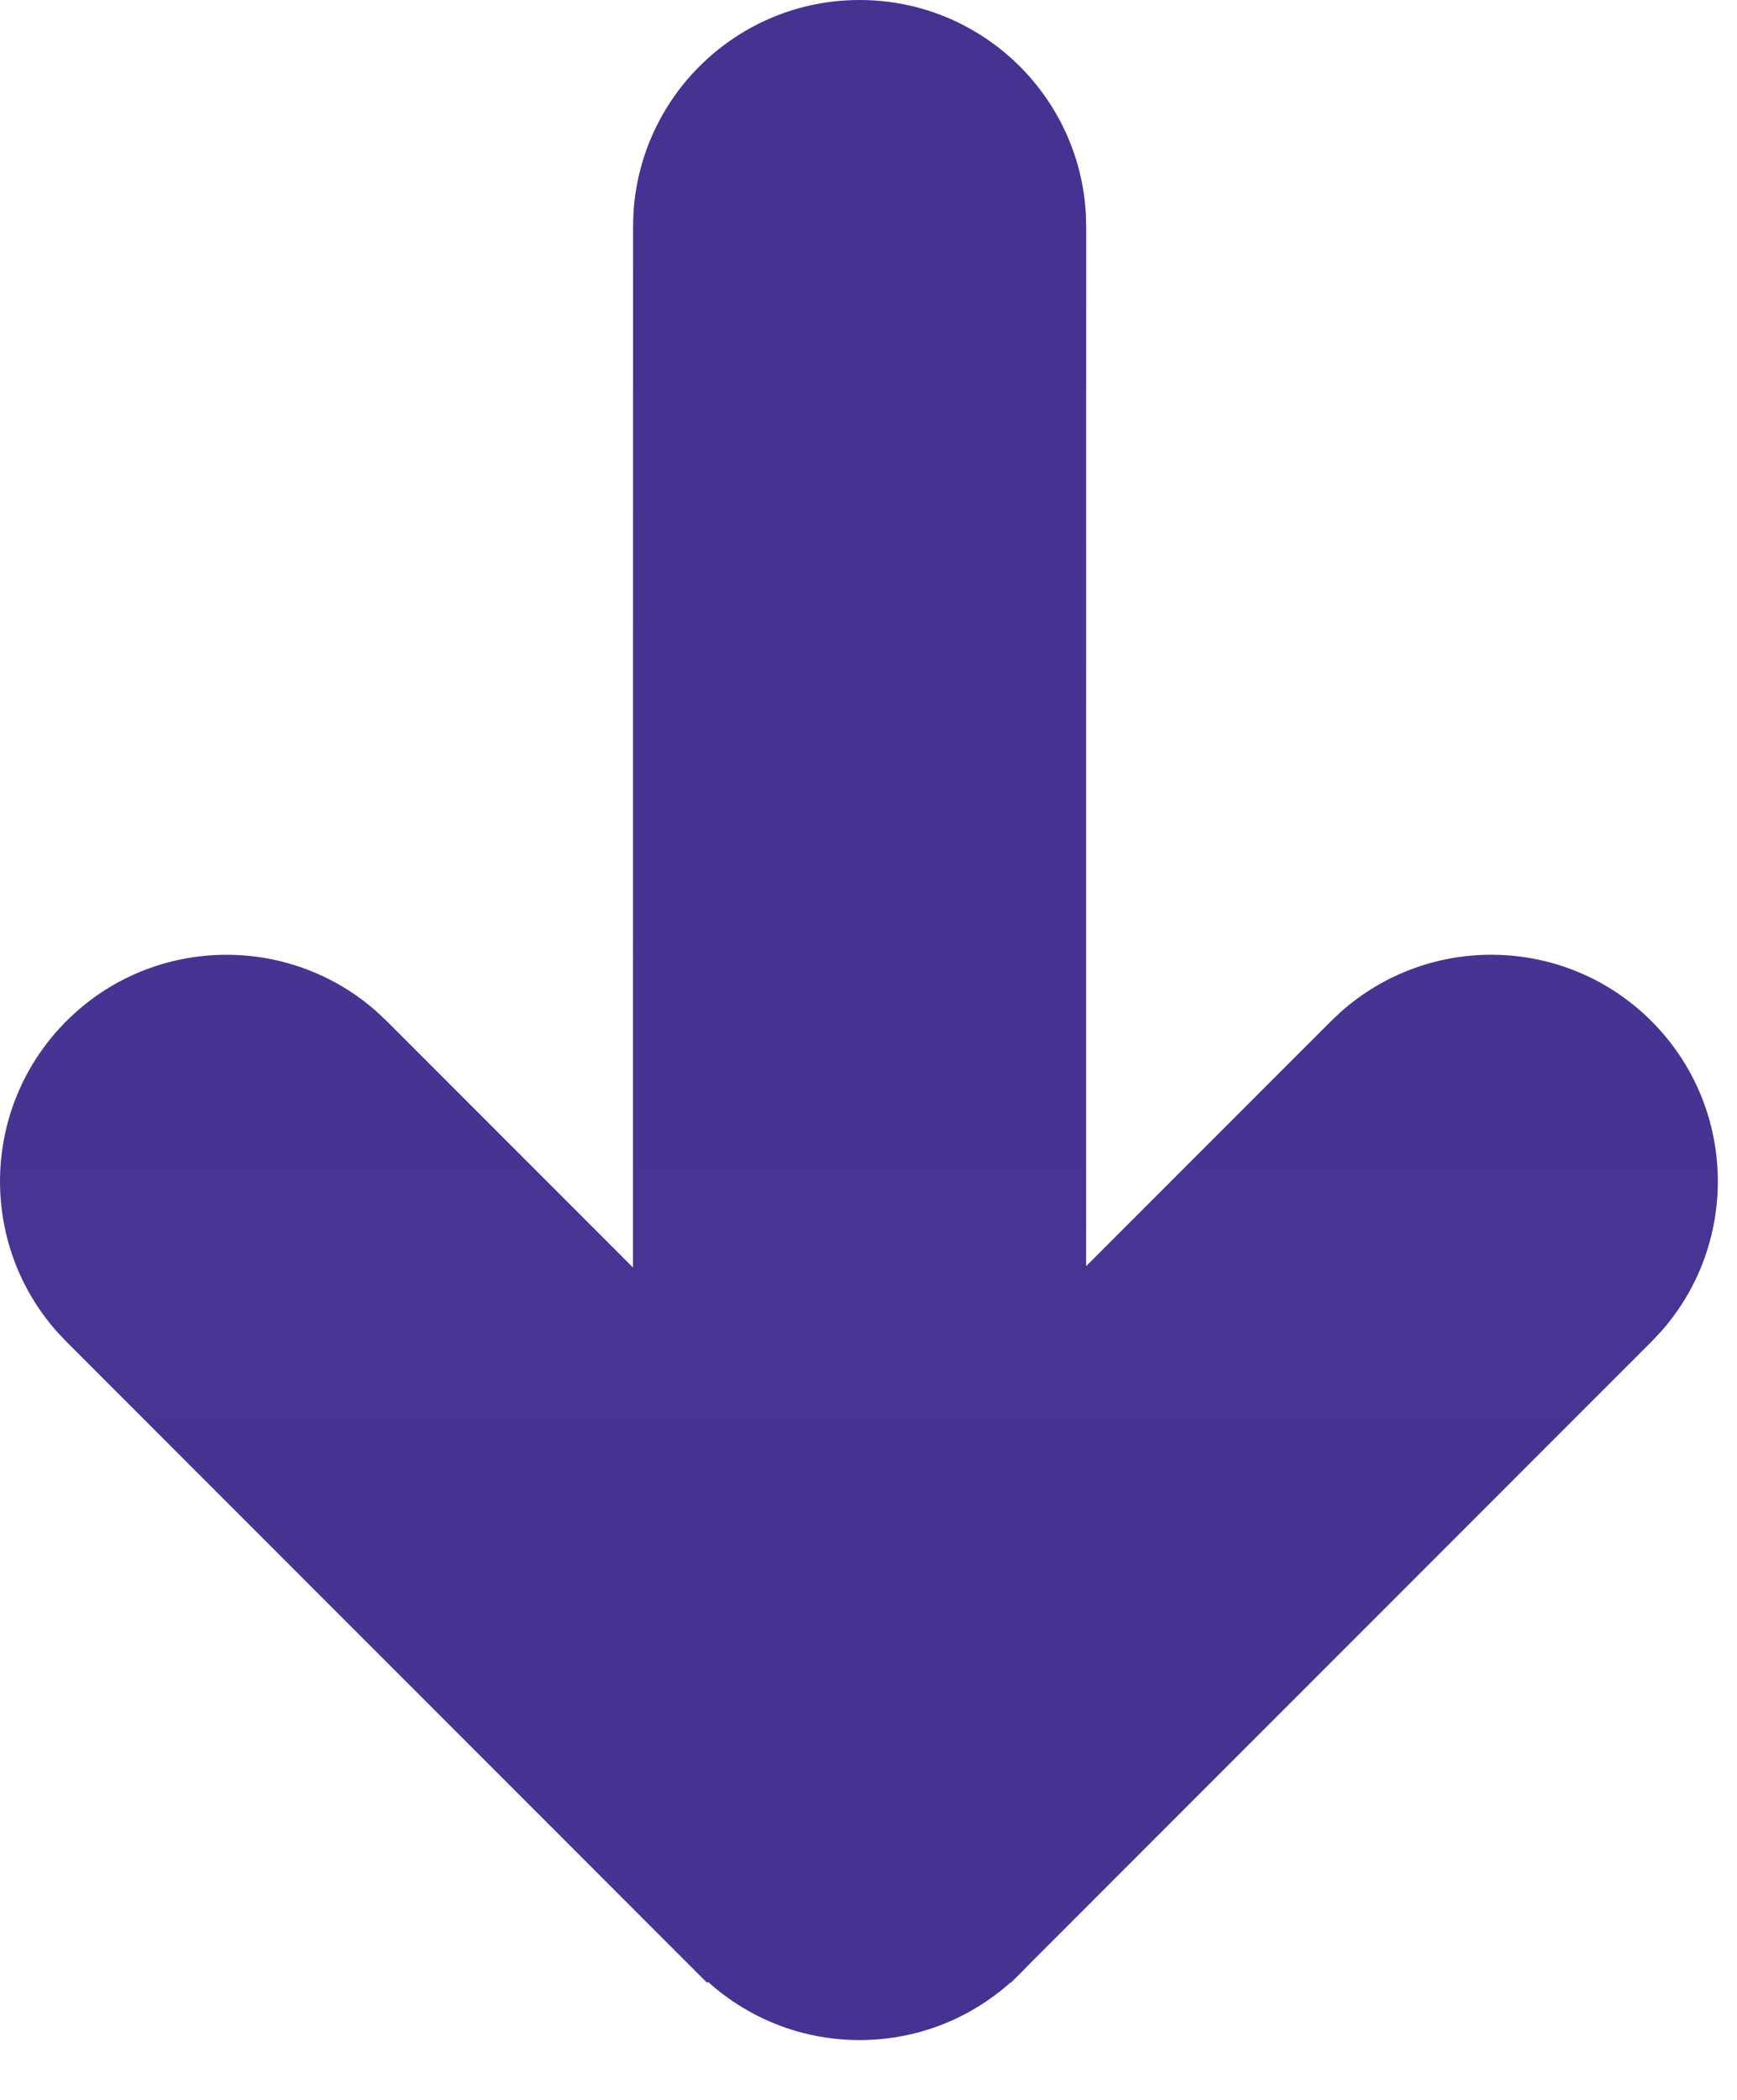 <svg width="24" height="29" viewBox="0 0 24 29" fill="none" xmlns="http://www.w3.org/2000/svg">
<g id="Group">
<g id="Group_2">
<g id="Group_3">
<path id="Vector" d="M11.877 28.174C13.606 28.174 15.008 26.772 15.008 25.044C15.008 23.315 13.606 21.913 11.877 21.913C10.148 21.913 8.747 23.315 8.747 25.044C8.747 26.772 10.148 28.174 11.877 28.174Z" fill="#463291"/>
<path id="Vector_2" fill-rule="evenodd" clip-rule="evenodd" d="M11.877 0C13.546 0 14.911 1.307 15.003 2.953L15.008 3.13L15.007 17.486L18.391 14.102L18.52 13.98C19.75 12.881 21.638 12.922 22.818 14.102C23.994 15.278 24.039 17.156 22.954 18.385L22.818 18.529L13.964 27.384L11.868 25.287L9.771 27.384L0.917 18.529L0.795 18.4C-0.304 17.171 -0.263 15.283 0.917 14.102C2.092 12.927 3.97 12.882 5.2 13.967L5.344 14.102L8.746 17.505L8.747 3.13L8.752 2.953C8.844 1.307 10.208 0 11.877 0Z" fill="url(#paint0_linear_487_3)"/>
</g>
</g>
</g>
<defs>
<linearGradient id="paint0_linear_487_3" x1="1186.76" y1="0" x2="1186.76" y2="2738.36" gradientUnits="userSpaceOnUse">
<stop stop-color="#463291"/>
<stop offset="1" stop-color="#463291" stop-opacity="0"/>
</linearGradient>
</defs>
</svg>

